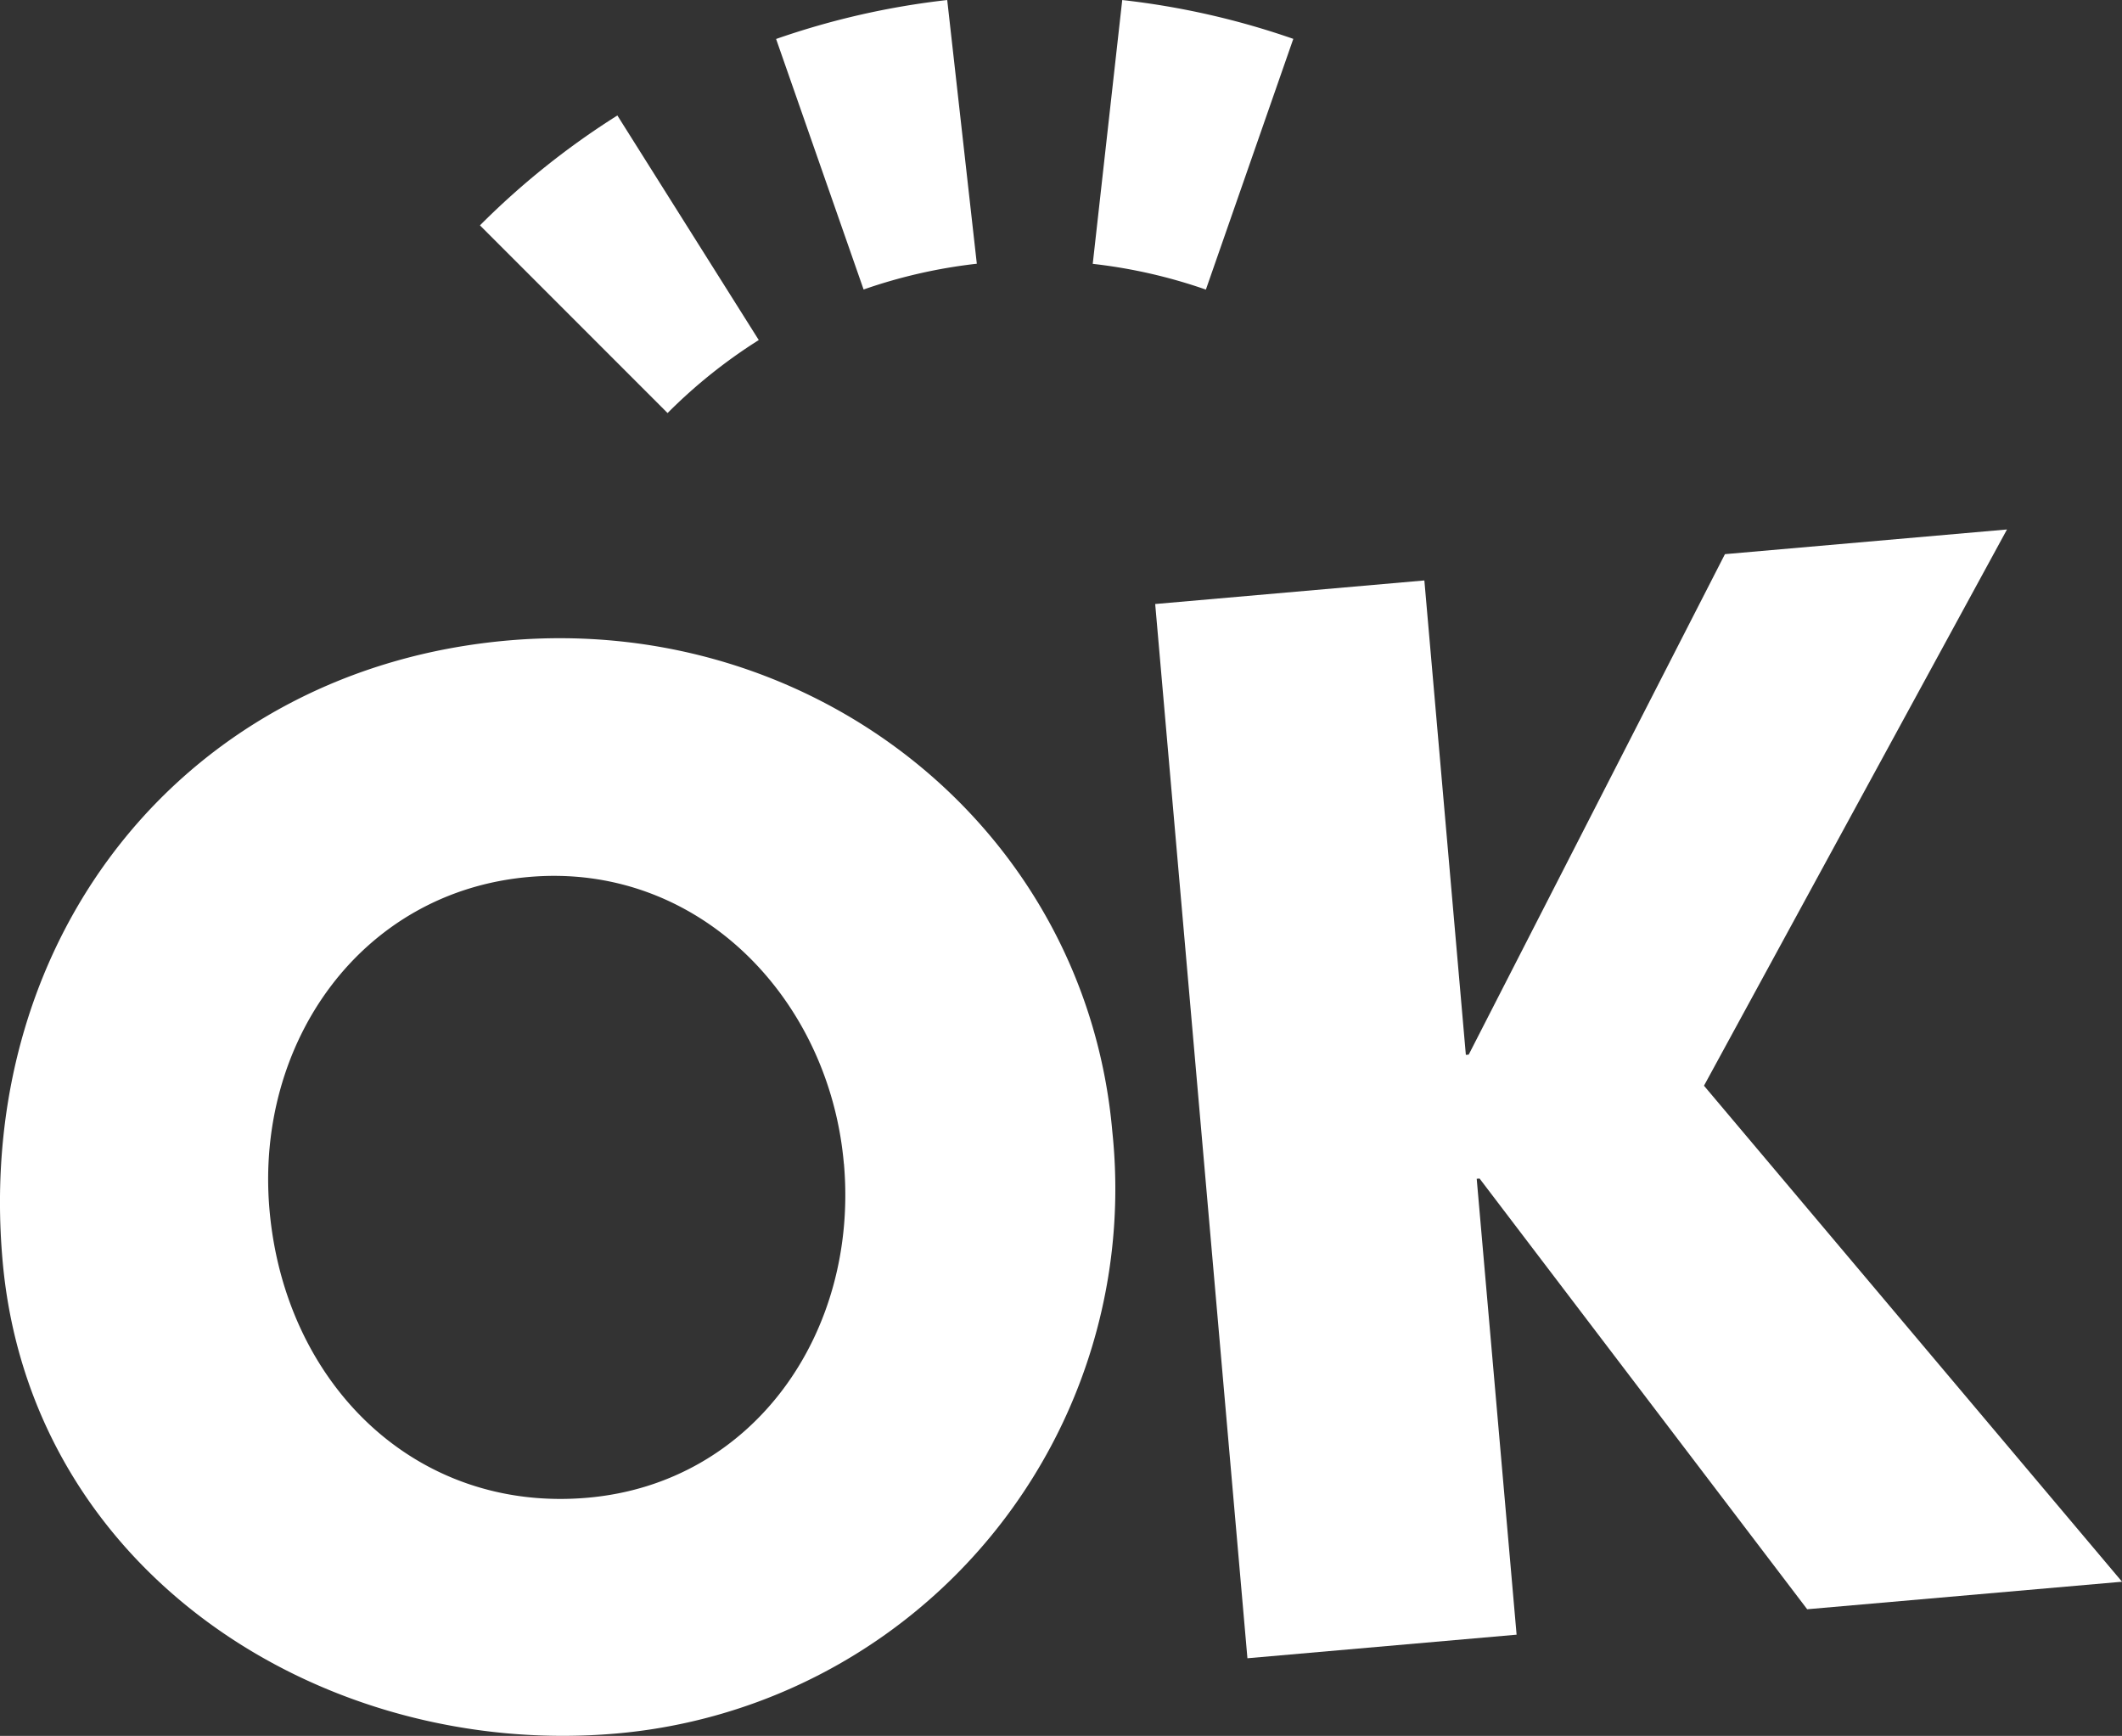 <svg id="グループ_61" data-name="グループ 61" xmlns="http://www.w3.org/2000/svg" xmlns:xlink="http://www.w3.org/1999/xlink" width="74.105" height="60.613" viewBox="0 0 74.105 60.613">
  <rect x="0" y="0" width="74.105" height="60.613" fill="#333333" stroke="none"/>
  <defs>
    <clipPath id="clip-path">
      <rect id="長方形_383" data-name="長方形 383" width="74.105" height="60.613" fill="none"/>
    </clipPath>
  </defs>
  <g id="グループ_61-2" data-name="グループ 61" clip-path="url(#clip-path)">
    <path id="パス_52" data-name="パス 52" d="M.089,148.964c-1-11.392,6.463-20.667,17.656-21.646,10.745-.94,20.178,6.606,21.1,17.152a19.09,19.09,0,0,1-17.31,21.014c-10.248.9-20.493-5.626-21.446-16.521m29.381-3.372c-.5-5.771-5.082-10.533-11-10.015-5.87.514-9.568,5.8-9.059,11.62.531,6.069,5.086,10.583,11.106,10.056,5.82-.509,9.469-5.791,8.955-11.661" transform="translate(0 -104.954)" fill="#fff"/>
    <path id="パス_53" data-name="パス 53" d="M253.091,143.256l-11.441-15.04-.1.009,1.393,15.919-9.4.823-3.221-36.812,9.4-.823,1.449,16.566.1-.009,8.948-17.475,9.85-.862-10.582,19.423,14.6,17.32Z" transform="translate(-189.98 -87.064)" fill="#fff"/>
    <path id="パス_54" data-name="パス 54" d="M221.831,10.106l3.051-8.75A27.441,27.441,0,0,0,218.908,0l-1.03,9.212a18.123,18.123,0,0,1,3.953.9" transform="translate(-179.717 0.001)" fill="#fff"/>
    <path id="パス_55" data-name="パス 55" d="M161.753,9.218,160.719.007a27.432,27.432,0,0,0-5.976,1.36l3.056,8.748a18.113,18.113,0,0,1,3.954-.9" transform="translate(-127.64 -0.006)" fill="#fff"/>
    <path id="パス_56" data-name="パス 56" d="M102.245,33.414l.02-.021a18.168,18.168,0,0,1,3.164-2.528l-4.938-7.842a27.461,27.461,0,0,0-4.779,3.817l-.02.02Z" transform="translate(-78.931 -18.991)" fill="#fff"/>
  </g>
</svg>
